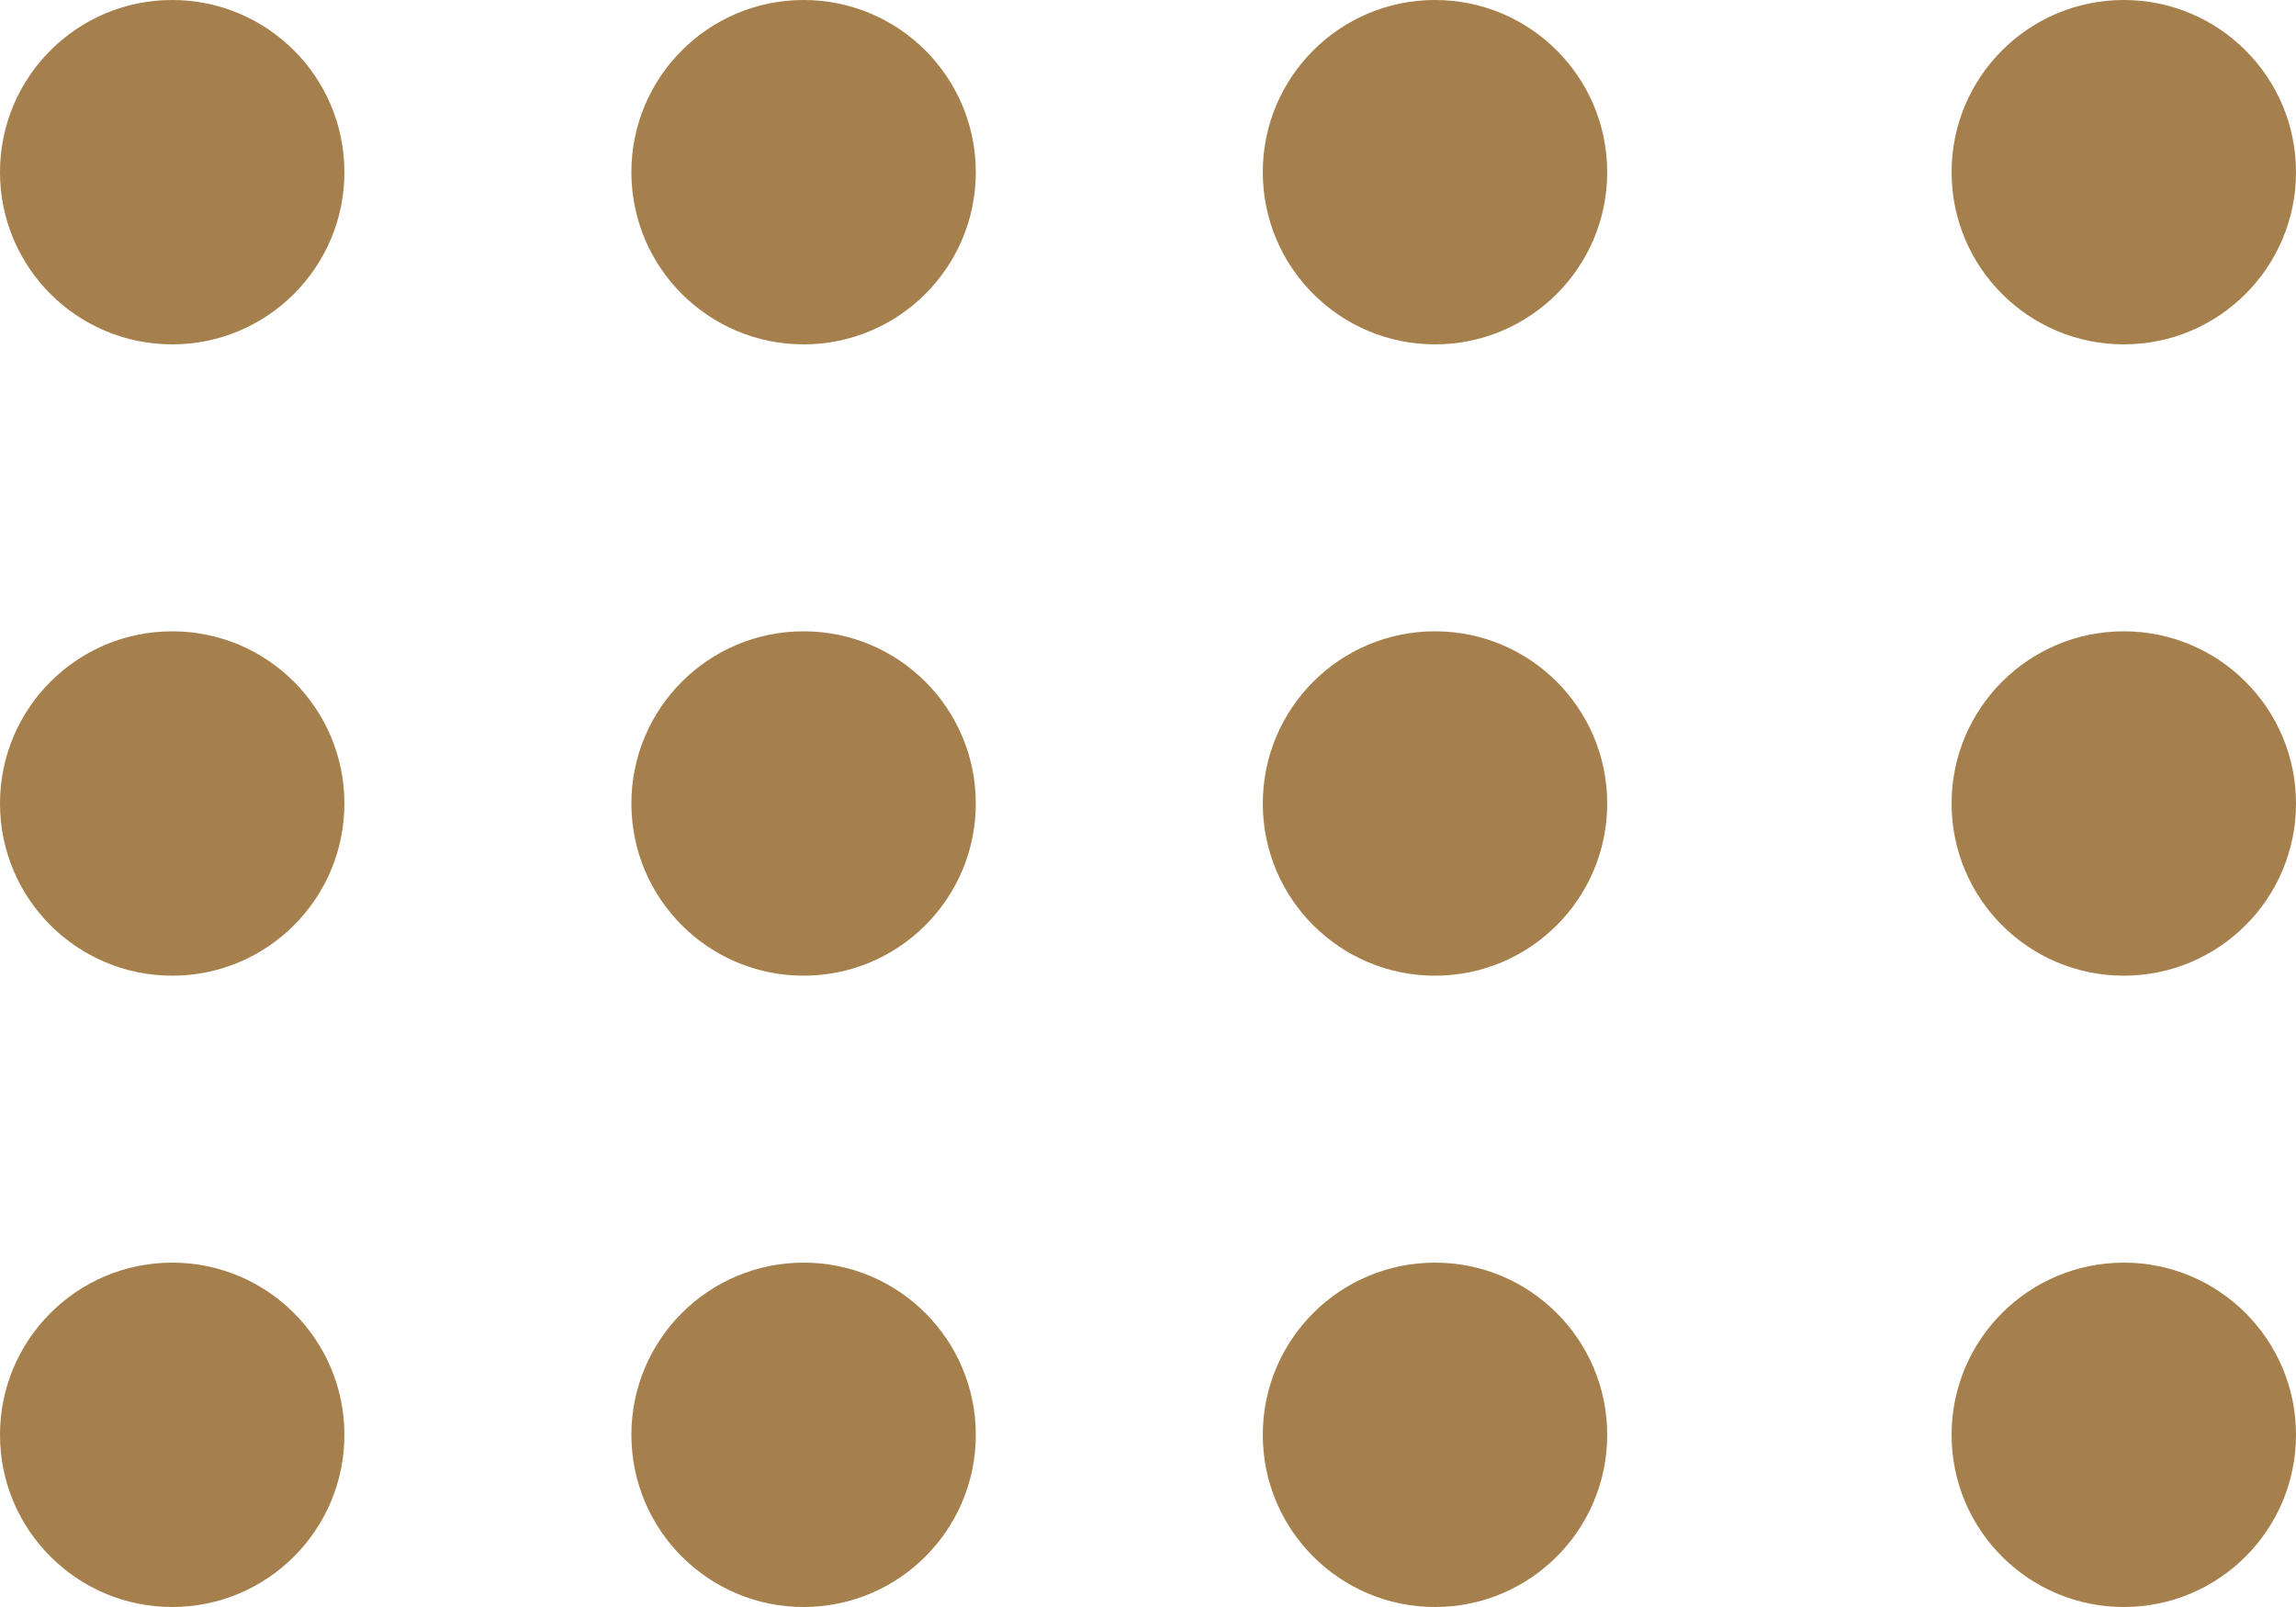 <svg xmlns="http://www.w3.org/2000/svg" width="40" height="28" viewBox="0 0 40 28">
  <g id="Gruppe_326" data-name="Gruppe 326" transform="translate(-897 -2729)">
    <circle id="Ellipse_13" data-name="Ellipse 13" cx="3" cy="3" r="3" transform="translate(908 2729)" fill="#a57f4c"/>
    <circle id="Ellipse_24" data-name="Ellipse 24" cx="3" cy="3" r="3" transform="translate(908 2740)" fill="#a57f4c"/>
    <circle id="Ellipse_28" data-name="Ellipse 28" cx="3" cy="3" r="3" transform="translate(908 2751)" fill="#a57f4c"/>
    <circle id="Ellipse_20" data-name="Ellipse 20" cx="3" cy="3" r="3" transform="translate(919 2729)" fill="#a57f4c"/>
    <circle id="Ellipse_23" data-name="Ellipse 23" cx="3" cy="3" r="3" transform="translate(919 2740)" fill="#a57f4c"/>
    <circle id="Ellipse_27" data-name="Ellipse 27" cx="3" cy="3" r="3" transform="translate(919 2751)" fill="#a57f4c"/>
    <circle id="Ellipse_21" data-name="Ellipse 21" cx="3" cy="3" r="3" transform="translate(931 2729)" fill="#a57f4c"/>
    <circle id="Ellipse_22" data-name="Ellipse 22" cx="3" cy="3" r="3" transform="translate(931 2740)" fill="#a57f4c"/>
    <circle id="Ellipse_26" data-name="Ellipse 26" cx="3" cy="3" r="3" transform="translate(931 2751)" fill="#a57f4c"/>
    <circle id="Ellipse_17" data-name="Ellipse 17" cx="3" cy="3" r="3" transform="translate(897 2729)" fill="#a57f4c"/>
    <circle id="Ellipse_25" data-name="Ellipse 25" cx="3" cy="3" r="3" transform="translate(897 2740)" fill="#a57f4c"/>
    <circle id="Ellipse_29" data-name="Ellipse 29" cx="3" cy="3" r="3" transform="translate(897 2751)" fill="#a57f4c"/>
  </g>
</svg>
